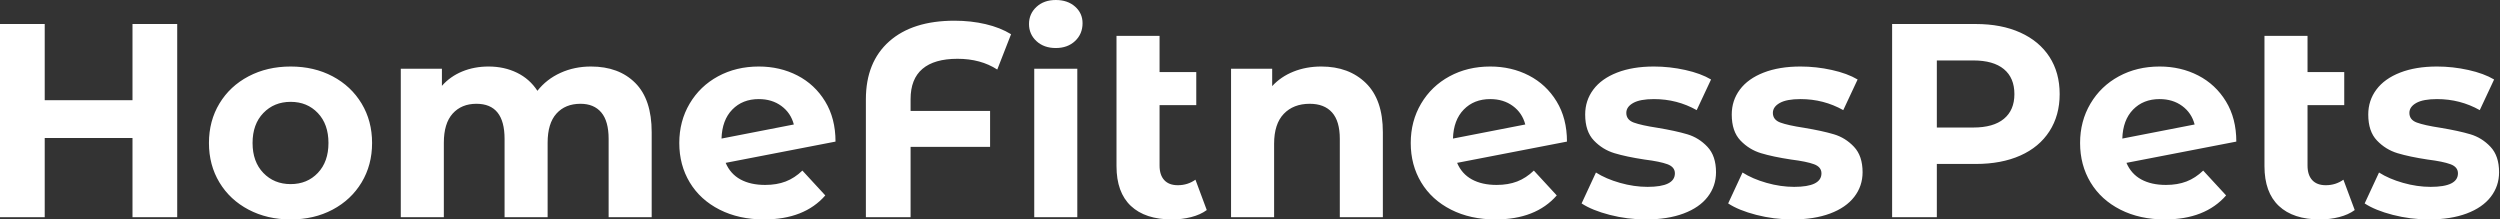 <svg baseProfile="full" height="28" version="1.1" viewBox="0 0 319 28" width="319" xmlns="http://www.w3.org/2000/svg" xmlns:ev="http://www.w3.org/2001/xml-events" xmlns:xlink="http://www.w3.org/1999/xlink"><rect x="0" y="0" width="319" height="28" fill="#333333" stroke="none"/><defs /><g><path d="M25.535 3.064V27.718H19.829V17.61H8.629V27.718H2.923V3.064H8.629V12.785H19.829V3.064Z M29.585 18.244Q29.585 15.426 30.923 13.208Q32.262 10.989 34.639 9.738Q37.016 8.488 40.01 8.488Q43.004 8.488 45.364 9.738Q47.723 10.989 49.062 13.208Q50.4 15.426 50.4 18.244Q50.4 21.062 49.062 23.281Q47.723 25.499 45.364 26.75Q43.004 28.0 40.01 28.0Q37.016 28.0 34.639 26.75Q32.262 25.499 30.923 23.281Q29.585 21.062 29.585 18.244ZM44.835 18.244Q44.835 15.849 43.479 14.423Q42.123 12.996 40.01 12.996Q37.897 12.996 36.523 14.423Q35.15 15.849 35.15 18.244Q35.15 20.639 36.523 22.065Q37.897 23.492 40.01 23.492Q42.123 23.492 43.479 22.065Q44.835 20.639 44.835 18.244Z M86.078 16.87V27.718H80.584V17.716Q80.584 15.462 79.65 14.352Q78.717 13.243 76.991 13.243Q75.054 13.243 73.927 14.493Q72.8 15.743 72.8 18.209V27.718H67.306V17.716Q67.306 13.243 63.713 13.243Q61.811 13.243 60.684 14.493Q59.557 15.743 59.557 18.209V27.718H54.063V8.77H59.311V10.953Q60.367 9.756 61.899 9.122Q63.431 8.488 65.263 8.488Q67.27 8.488 68.891 9.281Q70.511 10.073 71.497 11.587Q72.659 10.108 74.438 9.298Q76.216 8.488 78.33 8.488Q81.887 8.488 83.982 10.584Q86.078 12.679 86.078 16.87Z M105.308 21.766 108.231 24.936Q105.555 28.0 100.413 28.0Q97.208 28.0 94.742 26.75Q92.277 25.499 90.938 23.281Q89.6 21.062 89.6 18.244Q89.6 15.462 90.921 13.225Q92.242 10.989 94.548 9.738Q96.855 8.488 99.743 8.488Q102.455 8.488 104.674 9.633Q106.893 10.777 108.214 12.943Q109.535 15.109 109.535 18.068L95.517 20.78Q96.116 22.189 97.401 22.893Q98.687 23.597 100.553 23.597Q102.033 23.597 103.177 23.157Q104.322 22.717 105.308 21.766ZM94.989 17.681 104.216 15.884Q103.829 14.405 102.631 13.525Q101.434 12.644 99.743 12.644Q97.665 12.644 96.362 13.982Q95.059 15.321 94.989 17.681Z M119.114 12.644V14.158H129.258V18.737H119.114V27.718H113.409V12.679Q113.409 7.925 116.385 5.283Q119.361 2.642 124.714 2.642Q126.828 2.642 128.694 3.082Q130.561 3.522 131.935 4.367L130.174 8.875Q128.06 7.502 125.102 7.502Q122.143 7.502 120.629 8.787Q119.114 10.073 119.114 12.644Z M134.893 8.77H140.387V27.718H134.893ZM134.224 3.064Q134.224 1.761 135.175 0.881Q136.126 0.0 137.64 0.0Q139.155 0.0 140.106 0.845Q141.057 1.691 141.057 2.958Q141.057 4.332 140.106 5.23Q139.155 6.128 137.64 6.128Q136.126 6.128 135.175 5.248Q134.224 4.367 134.224 3.064Z M156.906 26.803Q156.096 27.401 154.916 27.701Q153.736 28.0 152.468 28.0Q149.052 28.0 147.22 26.274Q145.389 24.548 145.389 21.203V4.579H150.883V9.192H155.567V13.419H150.883V21.132Q150.883 22.33 151.482 22.981Q152.081 23.633 153.208 23.633Q154.475 23.633 155.462 22.928Z M179.376 16.87V27.718H173.882V17.716Q173.882 15.462 172.896 14.352Q171.909 13.243 170.043 13.243Q167.965 13.243 166.732 14.528Q165.499 15.814 165.499 18.35V27.718H160.005V8.77H165.253V10.989Q166.345 9.791 167.965 9.14Q169.585 8.488 171.522 8.488Q175.044 8.488 177.21 10.601Q179.376 12.714 179.376 16.87Z M198.642 21.766 201.565 24.936Q198.888 28.0 193.746 28.0Q190.541 28.0 188.075 26.75Q185.61 25.499 184.272 23.281Q182.933 21.062 182.933 18.244Q182.933 15.462 184.254 13.225Q185.575 10.989 187.882 9.738Q190.189 8.488 193.077 8.488Q195.789 8.488 198.008 9.633Q200.226 10.777 201.547 12.943Q202.868 15.109 202.868 18.068L188.85 20.78Q189.449 22.189 190.735 22.893Q192.02 23.597 193.887 23.597Q195.366 23.597 196.511 23.157Q197.655 22.717 198.642 21.766ZM188.322 17.681 197.55 15.884Q197.162 14.405 195.965 13.525Q194.767 12.644 193.077 12.644Q190.999 12.644 189.696 13.982Q188.392 15.321 188.322 17.681Z M204.735 25.957 206.566 22.013Q207.834 22.823 209.63 23.333Q211.426 23.844 213.152 23.844Q216.639 23.844 216.639 22.118Q216.639 21.308 215.688 20.956Q214.737 20.604 212.765 20.357Q210.44 20.005 208.926 19.547Q207.411 19.089 206.302 17.927Q205.192 16.765 205.192 14.616Q205.192 12.82 206.231 11.429Q207.27 10.038 209.26 9.263Q211.25 8.488 213.962 8.488Q215.97 8.488 217.96 8.928Q219.95 9.369 221.253 10.143L219.421 14.053Q216.921 12.644 213.962 12.644Q212.201 12.644 211.321 13.137Q210.44 13.63 210.44 14.405Q210.44 15.286 211.391 15.638Q212.342 15.99 214.42 16.307Q216.745 16.694 218.224 17.135Q219.703 17.575 220.795 18.737Q221.887 19.899 221.887 21.977Q221.887 23.738 220.83 25.112Q219.774 26.486 217.748 27.243Q215.723 28.0 212.941 28.0Q210.581 28.0 208.327 27.419Q206.073 26.838 204.735 25.957Z M223.436 25.957 225.268 22.013Q226.536 22.823 228.332 23.333Q230.128 23.844 231.854 23.844Q235.341 23.844 235.341 22.118Q235.341 21.308 234.39 20.956Q233.439 20.604 231.467 20.357Q229.142 20.005 227.628 19.547Q226.113 19.089 225.004 17.927Q223.894 16.765 223.894 14.616Q223.894 12.82 224.933 11.429Q225.972 10.038 227.962 9.263Q229.952 8.488 232.664 8.488Q234.672 8.488 236.662 8.928Q238.652 9.369 239.955 10.143L238.123 14.053Q235.623 12.644 232.664 12.644Q230.903 12.644 230.023 13.137Q229.142 13.63 229.142 14.405Q229.142 15.286 230.093 15.638Q231.044 15.99 233.122 16.307Q235.447 16.694 236.926 17.135Q238.405 17.575 239.497 18.737Q240.589 19.899 240.589 21.977Q240.589 23.738 239.532 25.112Q238.475 26.486 236.45 27.243Q234.425 28.0 231.643 28.0Q229.283 28.0 227.029 27.419Q224.775 26.838 223.436 25.957Z M265.736 12.01Q265.736 14.722 264.433 16.747Q263.13 18.772 260.717 19.847Q258.304 20.921 255.029 20.921H250.063V27.718H244.357V3.064H255.029Q258.304 3.064 260.717 4.156Q263.13 5.248 264.433 7.255Q265.736 9.263 265.736 12.01ZM259.96 12.01Q259.96 9.932 258.621 8.823Q257.283 7.713 254.712 7.713H250.063V16.272H254.712Q257.283 16.272 258.621 15.162Q259.96 14.053 259.96 12.01Z M284.05 21.766 286.974 24.936Q284.297 28.0 279.155 28.0Q275.95 28.0 273.484 26.75Q271.019 25.499 269.681 23.281Q268.342 21.062 268.342 18.244Q268.342 15.462 269.663 13.225Q270.984 10.989 273.291 9.738Q275.597 8.488 278.486 8.488Q281.197 8.488 283.416 9.633Q285.635 10.777 286.956 12.943Q288.277 15.109 288.277 18.068L274.259 20.78Q274.858 22.189 276.143 22.893Q277.429 23.597 279.296 23.597Q280.775 23.597 281.919 23.157Q283.064 22.717 284.05 21.766ZM273.731 17.681 282.958 15.884Q282.571 14.405 281.374 13.525Q280.176 12.644 278.486 12.644Q276.408 12.644 275.104 13.982Q273.801 15.321 273.731 17.681Z M303.386 26.803Q302.576 27.401 301.396 27.701Q300.216 28.0 298.948 28.0Q295.532 28.0 293.701 26.274Q291.869 24.548 291.869 21.203V4.579H297.364V9.192H302.048V13.419H297.364V21.132Q297.364 22.33 297.962 22.981Q298.561 23.633 299.688 23.633Q300.956 23.633 301.942 22.928Z M304.654 25.957 306.486 22.013Q307.753 22.823 309.55 23.333Q311.346 23.844 313.072 23.844Q316.558 23.844 316.558 22.118Q316.558 21.308 315.608 20.956Q314.657 20.604 312.684 20.357Q310.36 20.005 308.845 19.547Q307.331 19.089 306.221 17.927Q305.112 16.765 305.112 14.616Q305.112 12.82 306.151 11.429Q307.19 10.038 309.18 9.263Q311.17 8.488 313.882 8.488Q315.889 8.488 317.879 8.928Q319.869 9.369 321.172 10.143L319.341 14.053Q316.84 12.644 313.882 12.644Q312.121 12.644 311.24 13.137Q310.36 13.63 310.36 14.405Q310.36 15.286 311.311 15.638Q312.262 15.99 314.34 16.307Q316.664 16.694 318.143 17.135Q319.623 17.575 320.714 18.737Q321.806 19.899 321.806 21.977Q321.806 23.738 320.75 25.112Q319.693 26.486 317.668 27.243Q315.643 28.0 312.86 28.0Q310.501 28.0 308.247 27.419Q305.992 26.838 304.654 25.957Z " fill="rgb(255,255,255)" transform="translate(-2.923, 0)" /></g></svg>